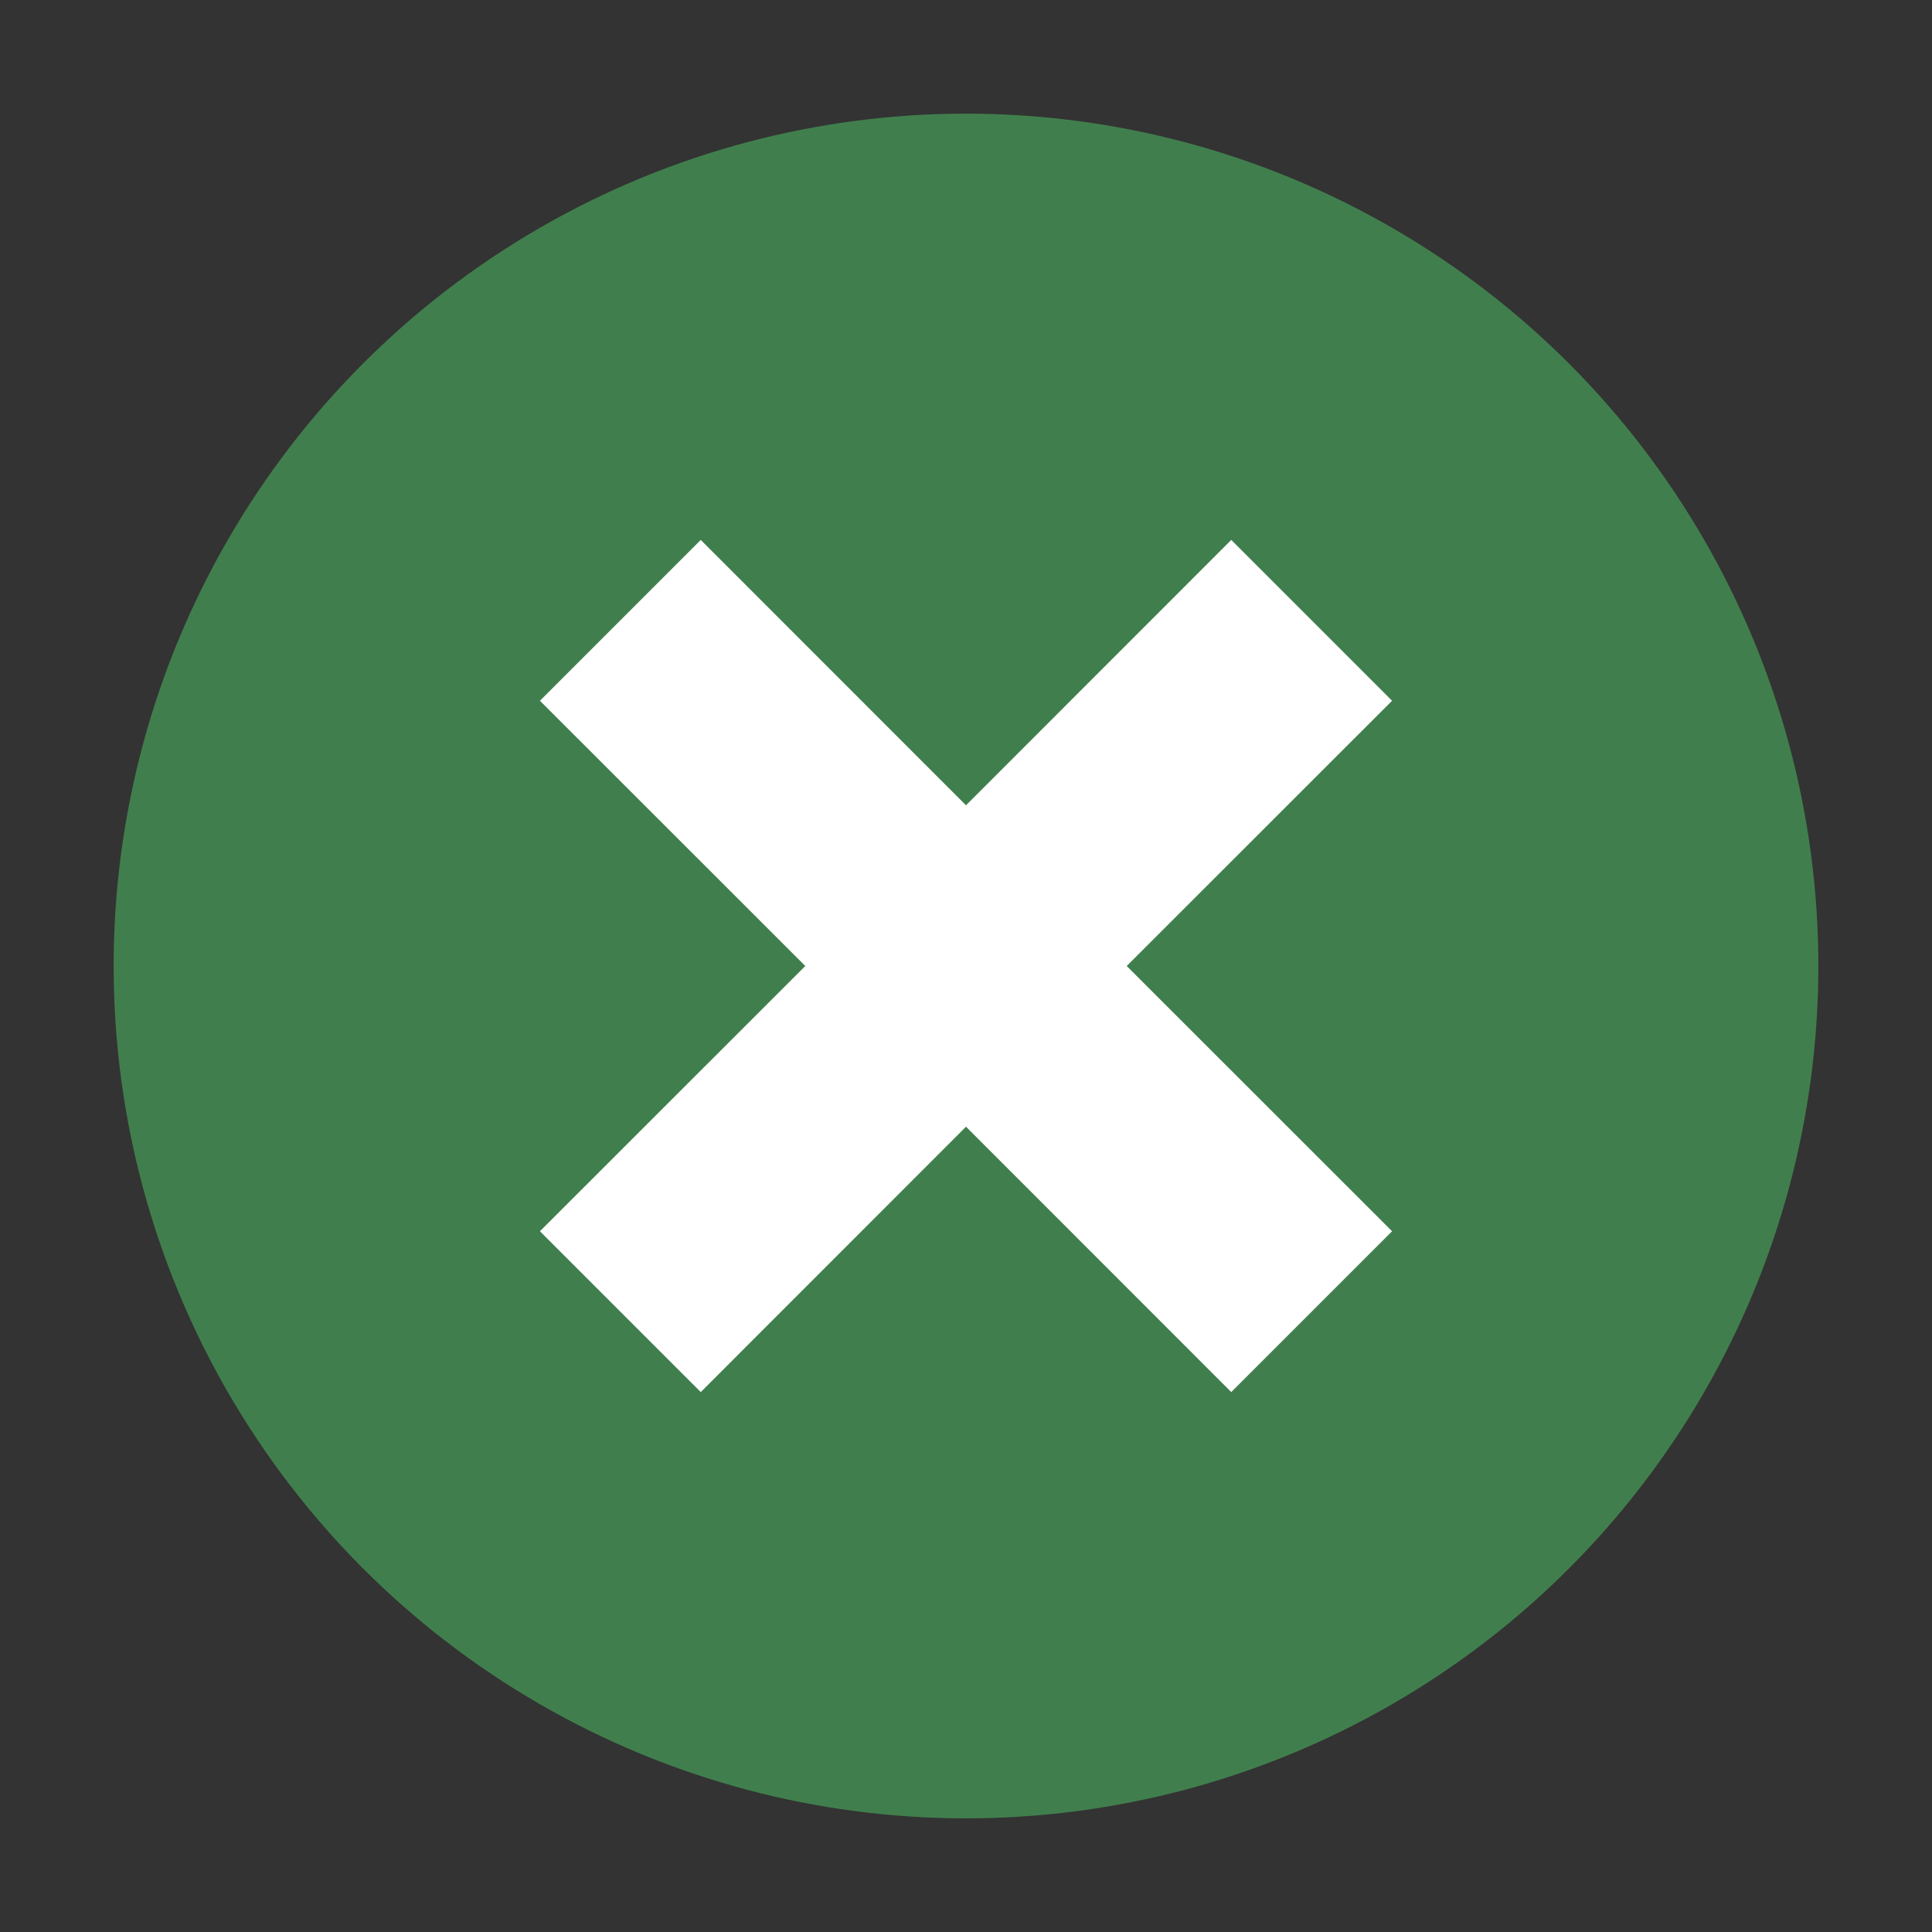 <?xml version="1.0" encoding="utf-8"?>
<!-- Generator: Adobe Illustrator 26.5.3, SVG Export Plug-In . SVG Version: 6.00 Build 0)  -->
<svg version="1.1" id="Symbole" xmlns="http://www.w3.org/2000/svg" xmlns:xlink="http://www.w3.org/1999/xlink" x="0px" y="0px"
	 viewBox="0 0 170 170" style="enable-background:new 0 0 170 170;" xml:space="preserve">
<rect x="0" y="0" width="170" height="170" fill="#333333" stroke="none"/>
<style type="text/css">
	.st0{fill:#407F4D;}
	.st1{fill:#FFFFFF;}
	.st2{fill:#AF5A95;}
	.st3{fill:#CCC029;}
	.st4{fill:#1F899B;}
</style>
<g id="Kreuz_gruen">
	<circle class="st0" cx="85" cy="85" r="75"/>
	<polygon class="st1" points="122.49,61.66 108.34,47.51 85,70.86 61.66,47.51 47.51,61.66 70.86,85 47.51,108.34 61.66,122.49 
		85,99.14 108.34,122.49 122.49,108.34 99.14,85 	"/>
</g>
</svg>
